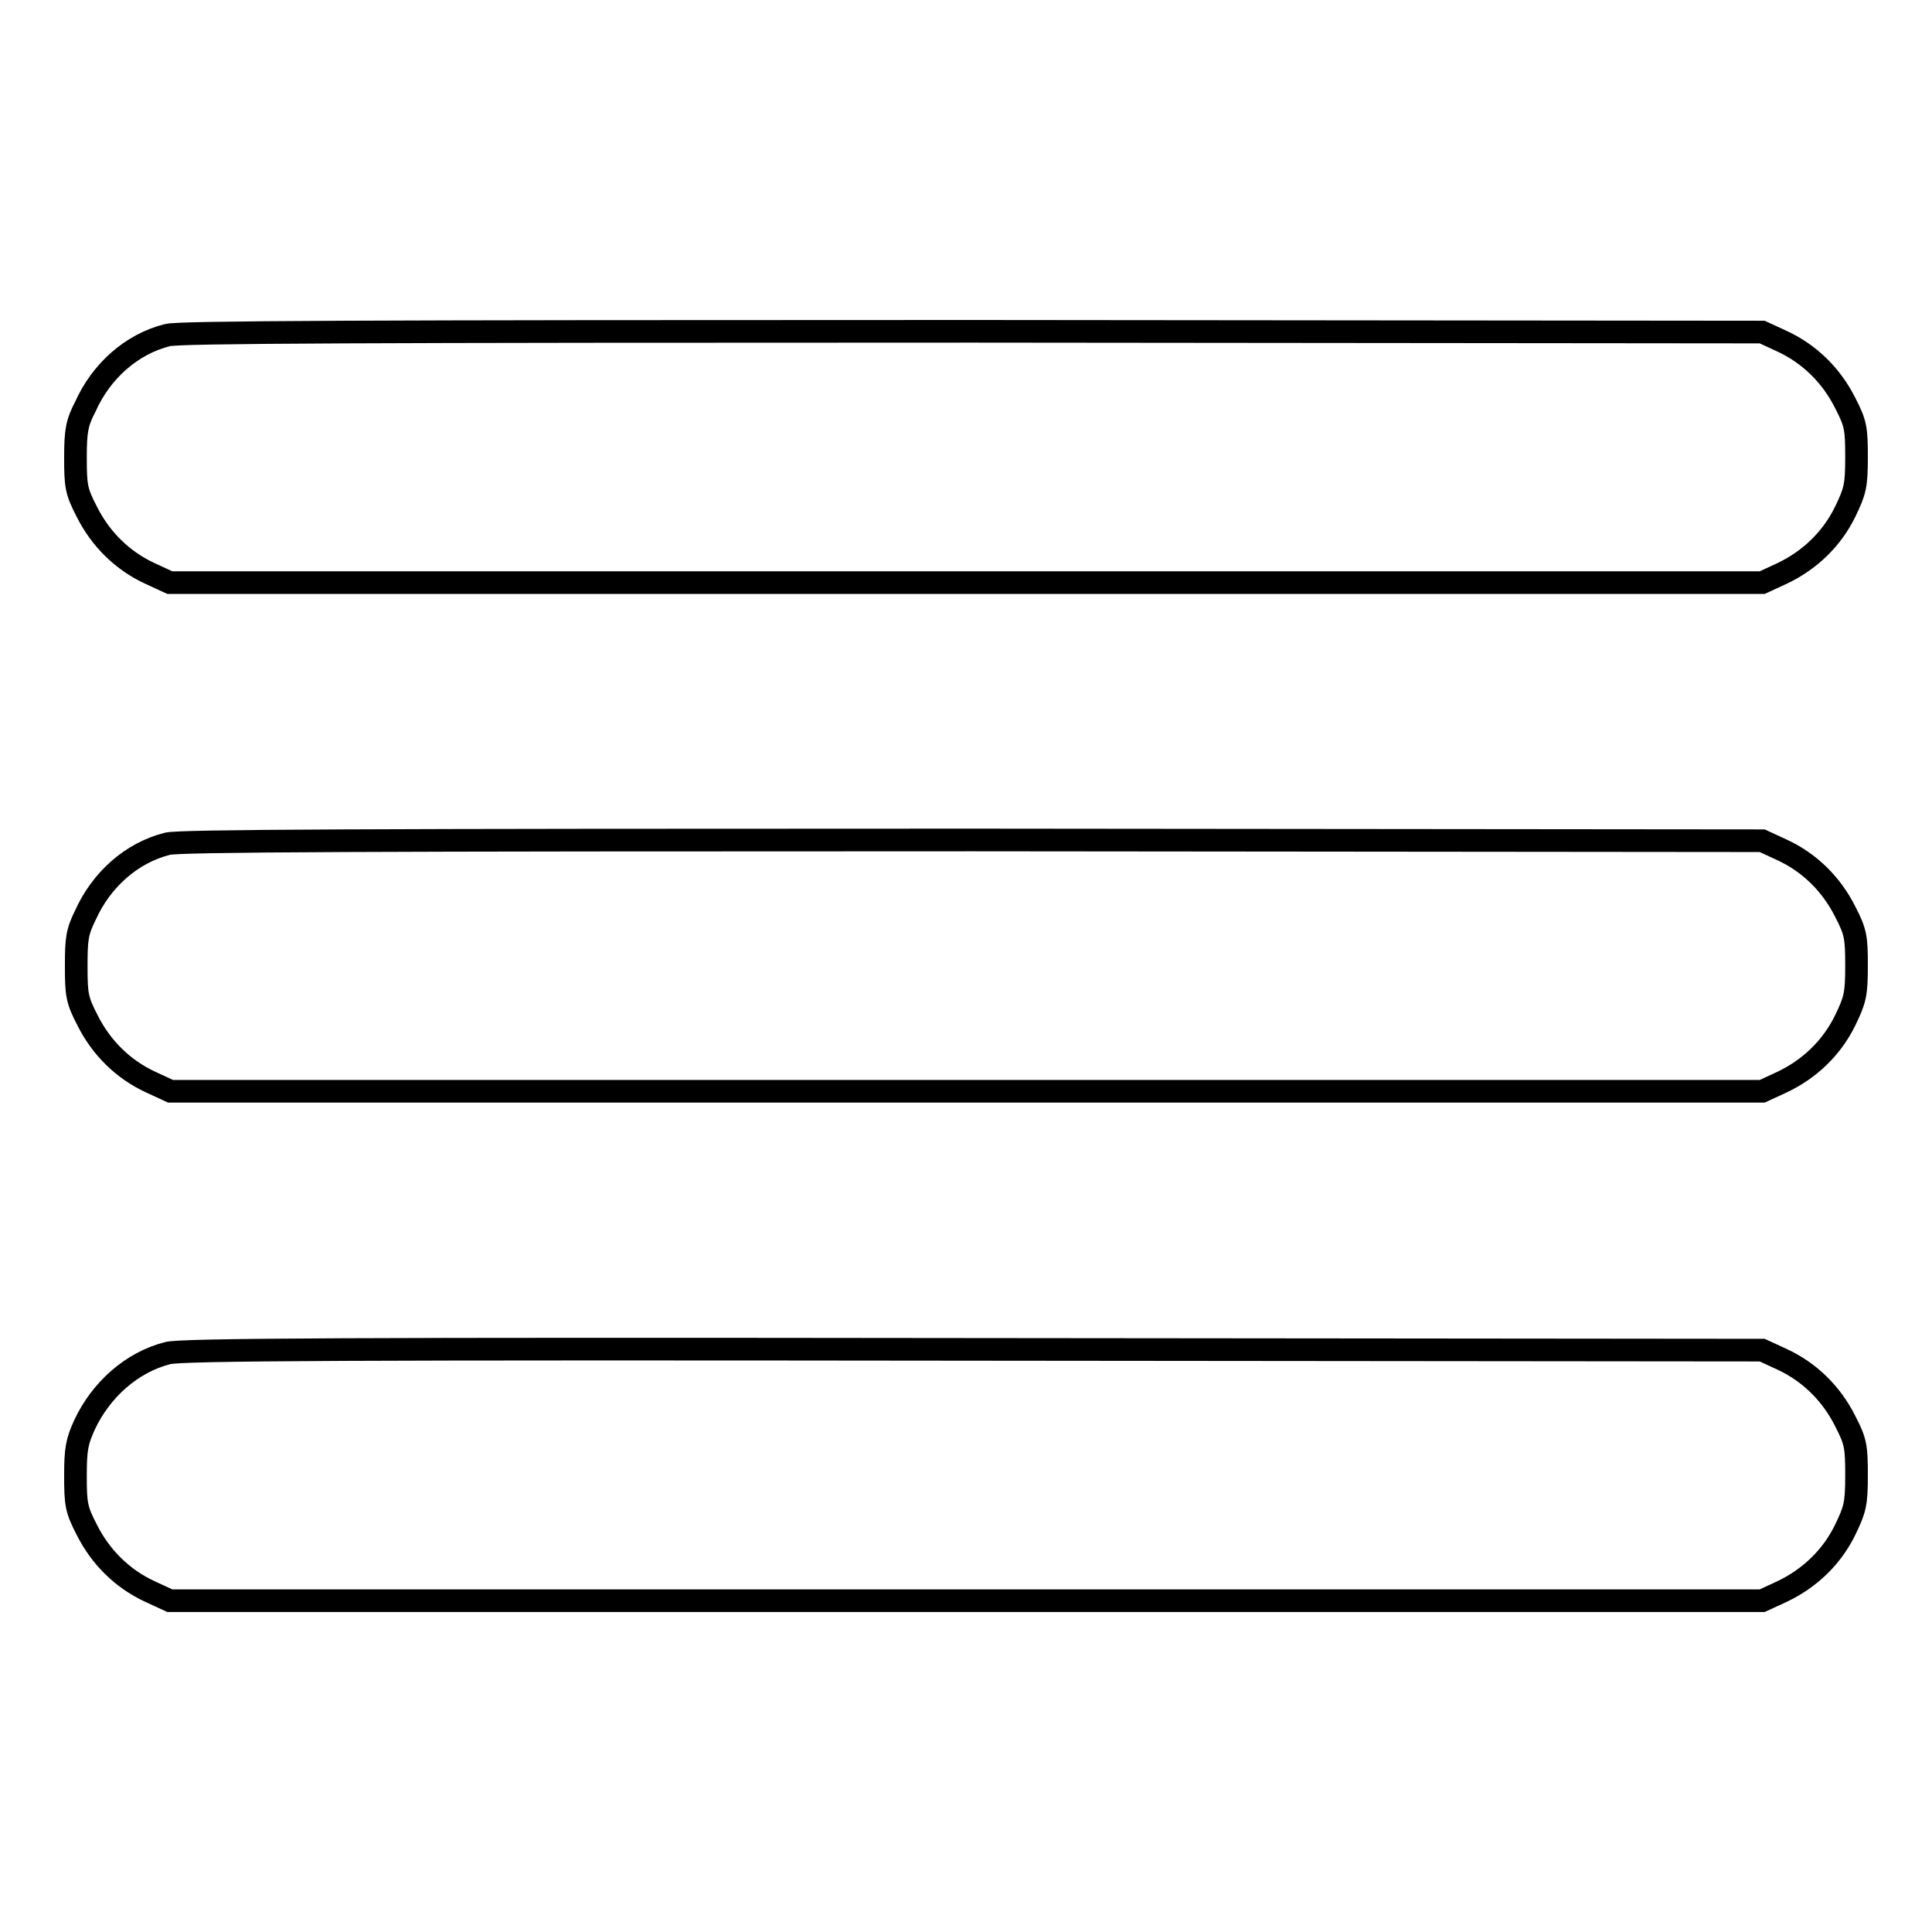 <?xml version="1.0" encoding="utf-8"?>
<!-- Svg Vector Icons : http://www.onlinewebfonts.com/icon -->
<!DOCTYPE svg PUBLIC "-//W3C//DTD SVG 1.1//EN" "http://www.w3.org/Graphics/SVG/1.1/DTD/svg11.dtd">
<svg version="1.1" xmlns="http://www.w3.org/2000/svg" xmlns:xlink="http://www.w3.org/1999/xlink" x="0px" y="0px" viewBox="0 0 256 256" enable-background="new 0 0 256 256" xml:space="preserve">
<g><g><g><path stroke-width="3" fill-opacity="0" stroke="#000000"  d="M22.2,44.4c-4.8,1.2-8.8,4.8-10.9,9.5C10.2,56,10,57.1,10,60.6c0,3.8,0.1,4.5,1.5,7.2c1.8,3.6,4.7,6.5,8.4,8.2l2.6,1.2H128h105.5l2.6-1.2c3.6-1.7,6.6-4.5,8.4-8.2c1.3-2.7,1.5-3.4,1.5-7.2s-0.1-4.5-1.5-7.2c-1.8-3.6-4.7-6.5-8.4-8.2l-2.6-1.2l-104.6-0.1C47,43.9,23.9,44,22.2,44.4z"/><path stroke-width="3" fill-opacity="0" stroke="#000000"  d="M22.2,111.8c-4.8,1.2-8.8,4.8-10.9,9.5c-1.1,2.2-1.2,3.2-1.2,6.7c0,3.8,0.1,4.5,1.5,7.2c1.8,3.6,4.7,6.5,8.4,8.2l2.6,1.2H128h105.5l2.6-1.2c3.6-1.7,6.6-4.5,8.4-8.2c1.3-2.7,1.5-3.4,1.5-7.2s-0.1-4.5-1.5-7.2c-1.8-3.6-4.7-6.5-8.4-8.2l-2.6-1.2l-104.6-0.1C47,111.3,23.9,111.4,22.2,111.8z"/><path stroke-width="3" fill-opacity="0" stroke="#000000"  d="M22.2,179.3c-4.7,1.2-8.8,4.8-11,9.5c-1,2.2-1.2,3.2-1.2,6.7c0,3.8,0.1,4.5,1.5,7.2c1.8,3.6,4.7,6.5,8.4,8.2l2.6,1.2H128h105.5l2.6-1.2c3.6-1.7,6.6-4.5,8.4-8.2c1.3-2.7,1.5-3.4,1.5-7.2c0-3.8-0.1-4.5-1.5-7.2c-1.8-3.6-4.7-6.5-8.4-8.2l-2.6-1.2l-104.6-0.1C47,178.7,23.9,178.8,22.2,179.3z"/></g></g></g>
</svg>
